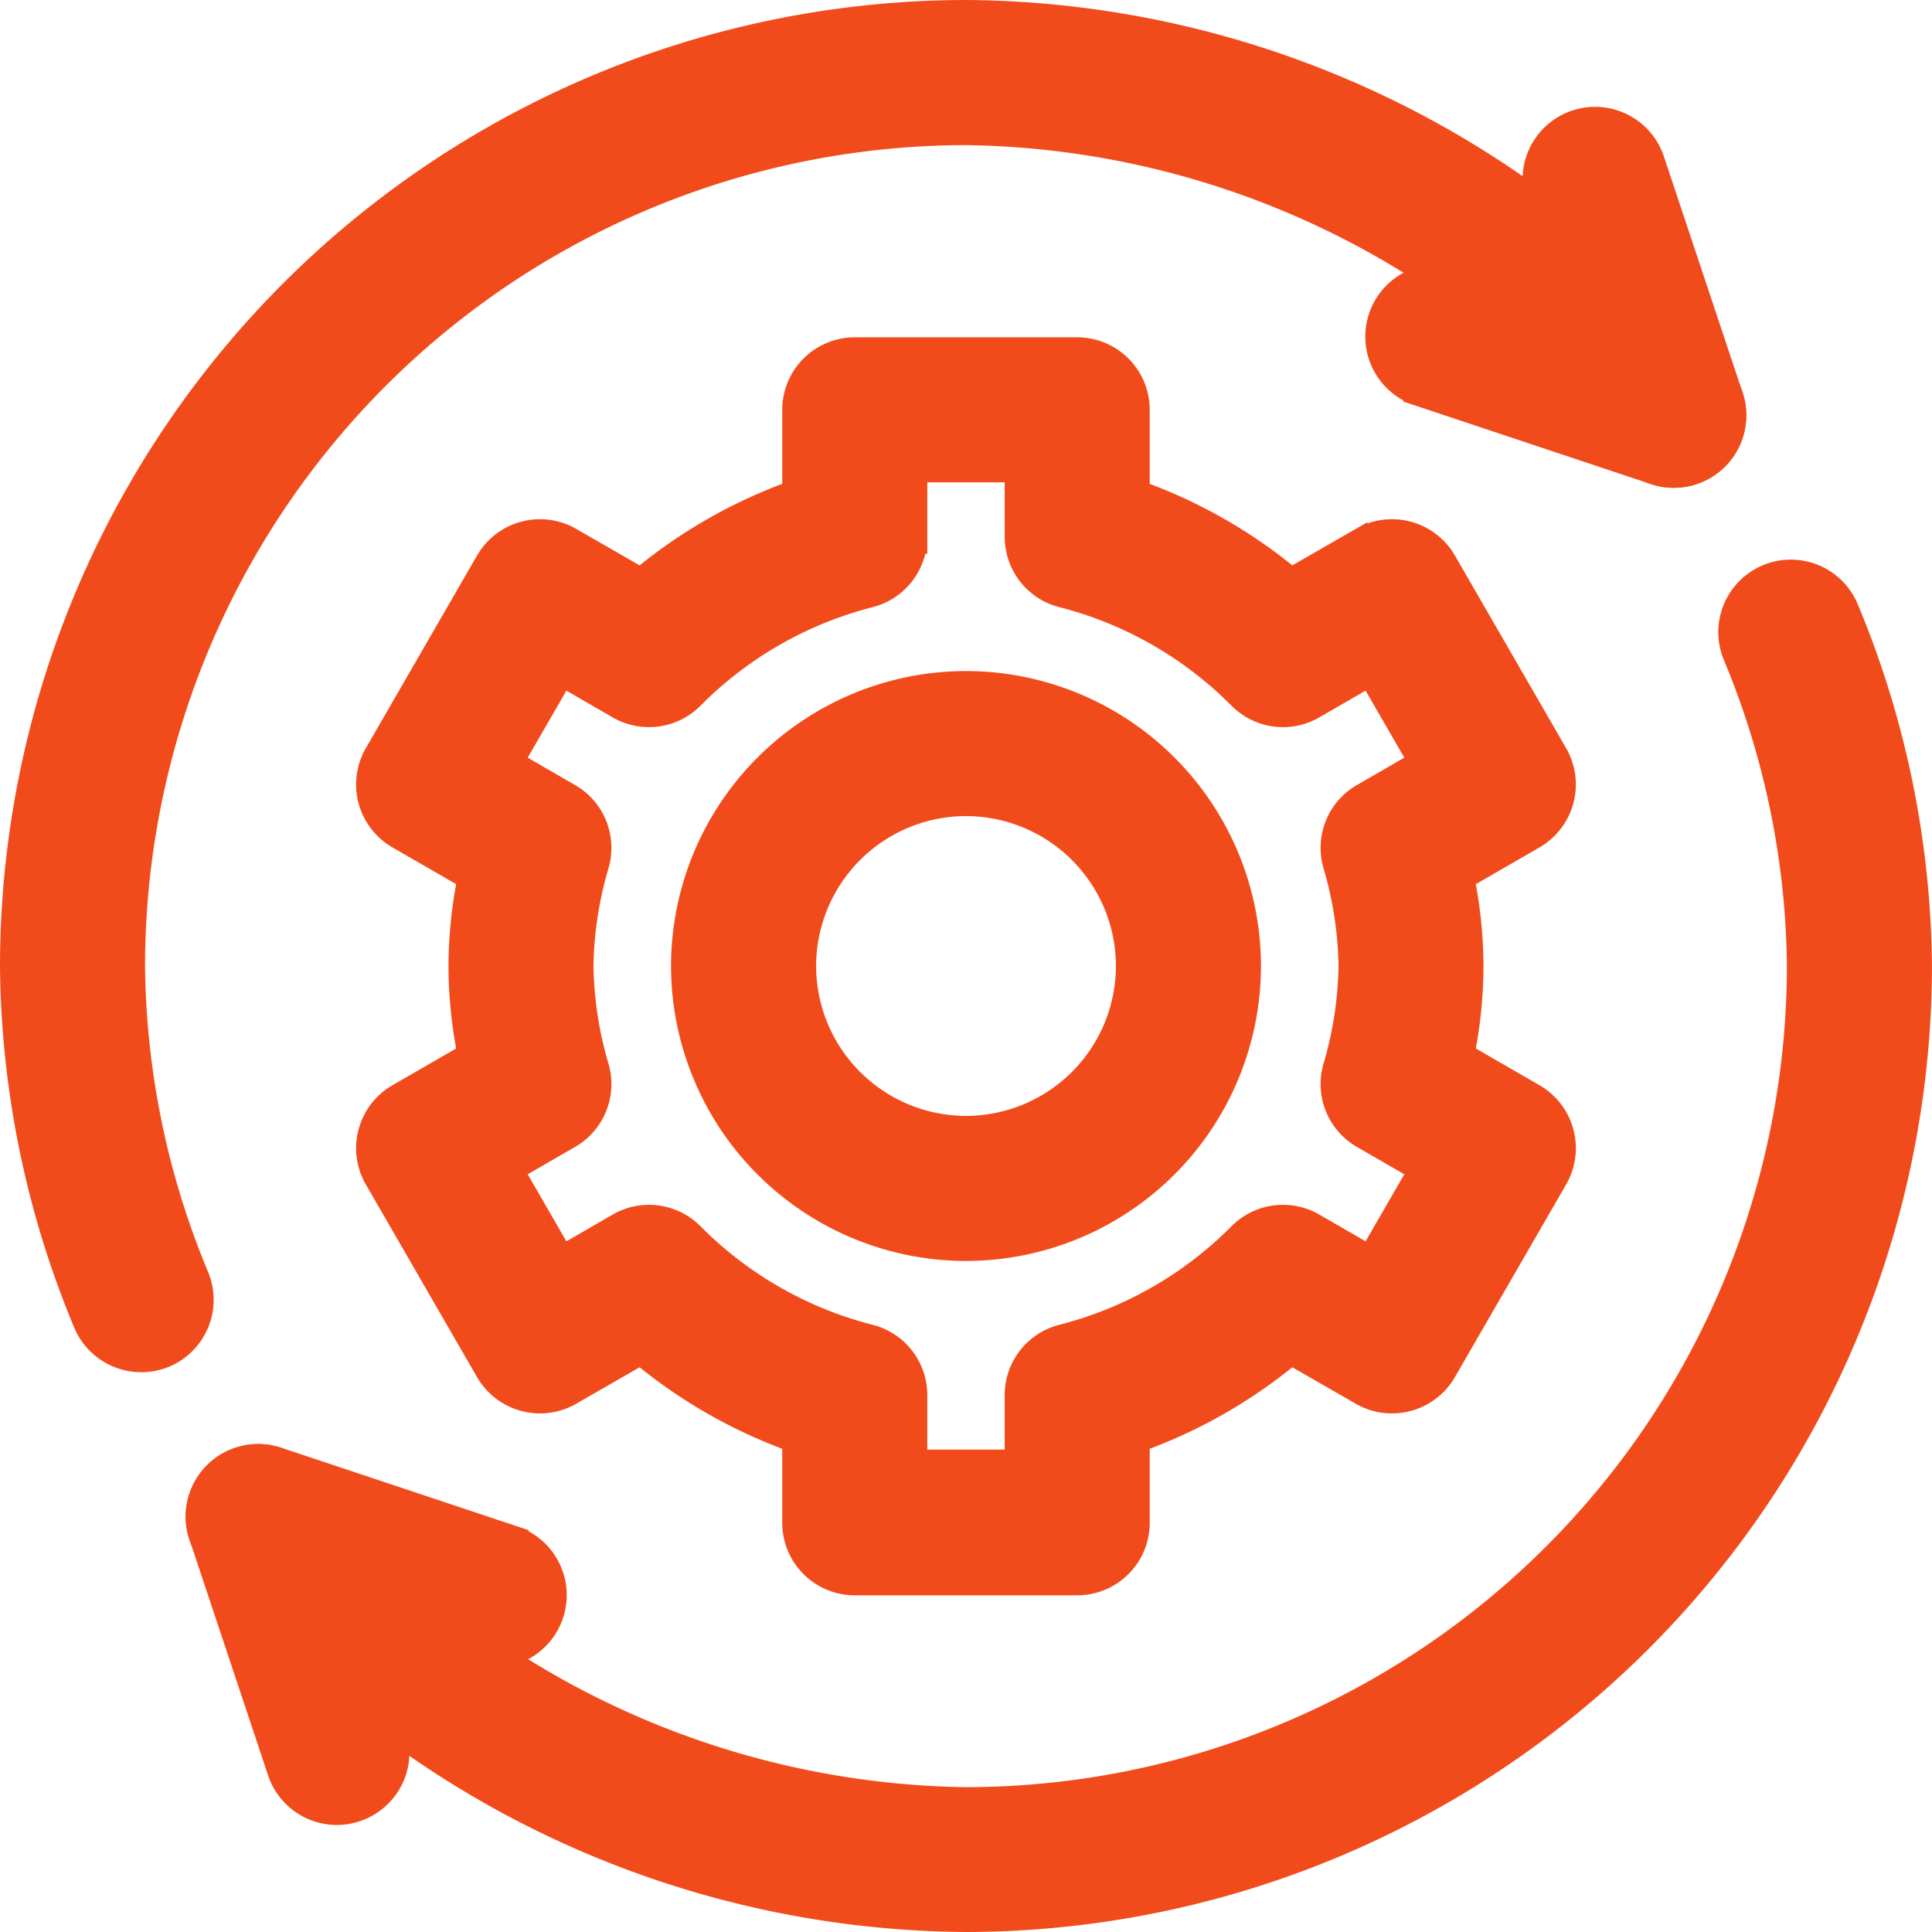 <svg xmlns="http://www.w3.org/2000/svg" width="45.689" height="45.689" viewBox="0 0 45.689 45.689">
  <g id="Group_292" data-name="Group 292" transform="translate(-110.95 -4559.6)">
    <g id="g4780" transform="translate(119.775 4567.978)">
      <path id="path4782" d="M-361.815-220h5.26a1.315,1.315,0,0,1,1.315,1.315v2.031a11.833,11.833,0,0,1,3.732,2.132l1.739-1a1.315,1.315,0,0,1,1-.131,1.315,1.315,0,0,1,.8.613l2.63,4.556a1.315,1.315,0,0,1,.131,1,1.315,1.315,0,0,1-.613.8l-1.755,1.013a10.532,10.532,0,0,1,.229,2.146,10.532,10.532,0,0,1-.229,2.146l1.755,1.013a1.315,1.315,0,0,1,.613.8,1.315,1.315,0,0,1-.131,1l-2.63,4.556a1.315,1.315,0,0,1-.8.613,1.315,1.315,0,0,1-1-.131l-1.739-1a11.834,11.834,0,0,1-3.732,2.132v2.031a1.315,1.315,0,0,1-1.315,1.315h-5.26a1.315,1.315,0,0,1-1.315-1.315v-2.031a11.834,11.834,0,0,1-3.732-2.132l-1.739,1a1.315,1.315,0,0,1-1,.131,1.315,1.315,0,0,1-.8-.613l-2.63-4.556a1.315,1.315,0,0,1-.131-1,1.315,1.315,0,0,1,.613-.8l1.755-1.013a10.536,10.536,0,0,1-.229-2.146,10.535,10.535,0,0,1,.229-2.146l-1.755-1.013a1.315,1.315,0,0,1-.613-.8,1.315,1.315,0,0,1,.131-1l2.63-4.556a1.315,1.315,0,0,1,.8-.613,1.315,1.315,0,0,1,1,.131l1.739,1a11.833,11.833,0,0,1,3.732-2.132v-2.031A1.315,1.315,0,0,1-361.815-220Zm3.945,2.63h-2.63v1.689a1.315,1.315,0,0,1-.984,1.273,9.2,9.2,0,0,0-4.257,2.432,1.315,1.315,0,0,1-1.6.217l-1.44-.832-1.315,2.278,1.468.848a1.315,1.315,0,0,1,.61,1.491,9.016,9.016,0,0,0-.376,2.441,9.016,9.016,0,0,0,.376,2.441,1.315,1.315,0,0,1-.61,1.491l-1.468.848,1.315,2.278,1.44-.832a1.315,1.315,0,0,1,1.6.217,9.2,9.2,0,0,0,4.257,2.432,1.315,1.315,0,0,1,.984,1.273v1.689h2.63v-1.689a1.315,1.315,0,0,1,.984-1.273,9.2,9.2,0,0,0,4.258-2.432,1.315,1.315,0,0,1,1.6-.217l1.44.832,1.315-2.278-1.468-.848a1.315,1.315,0,0,1-.61-1.491,9.015,9.015,0,0,0,.376-2.441,9.015,9.015,0,0,0-.376-2.441,1.315,1.315,0,0,1,.61-1.491l1.468-.848-1.315-2.278-1.44.832a1.315,1.315,0,0,1-1.6-.217,9.2,9.2,0,0,0-4.257-2.432,1.315,1.315,0,0,1-.984-1.273Z" transform="translate(373.204 219.999)" fill="#f24b1b" stroke="#f24b1b" stroke-linecap="round" stroke-width="0.8"/>
    </g>
    <g id="g4784" transform="translate(127.219 4575.869)">
      <path id="path4786" d="M-93.424-166.849A6.583,6.583,0,0,1-100-173.424,6.583,6.583,0,0,1-93.424-180a6.583,6.583,0,0,1,6.575,6.576A6.583,6.583,0,0,1-93.424-166.849Zm0-10.521a3.95,3.95,0,0,0-3.945,3.945,3.95,3.95,0,0,0,3.945,3.945,3.95,3.95,0,0,0,3.945-3.945A3.95,3.95,0,0,0-93.424-177.369Z" transform="translate(100 180)" fill="#f24b1b" stroke="#f24b1b" stroke-linecap="round" stroke-width="0.8"/>
    </g>
    <g id="g4788" transform="translate(111.35 4560)">
      <path id="path4790" d="M-41.742-429.682a1.316,1.316,0,0,1-1.219-.821,22.27,22.27,0,0,1-1.719-8.385,22.47,22.47,0,0,1,22.444-22.444,22.971,22.971,0,0,1,17.766,8.6,1.315,1.315,0,0,1-.206,1.848,1.315,1.315,0,0,1-1.848-.206A20.6,20.6,0,0,0-22.236-458.7,19.837,19.837,0,0,0-42.05-438.888a19.657,19.657,0,0,0,1.526,7.4,1.315,1.315,0,0,1-.724,1.713A1.312,1.312,0,0,1-41.742-429.682Z" transform="translate(44.68 461.332)" fill="#f24b1b" stroke="#f24b1b" stroke-linecap="round" stroke-width="0.8"/>
    </g>
    <g id="g4792" transform="translate(115.741 4573.239)">
      <path id="path4794" d="M-553.158,11.645a22.97,22.97,0,0,1-17.766-8.6,1.315,1.315,0,0,1,.206-1.848,1.315,1.315,0,0,1,1.848.206,20.6,20.6,0,0,0,15.711,7.617A19.837,19.837,0,0,0-533.344-10.8a19.658,19.658,0,0,0-1.526-7.4,1.315,1.315,0,0,1,.724-1.713,1.315,1.315,0,0,1,1.713.724,22.269,22.269,0,0,1,1.719,8.385A22.47,22.47,0,0,1-553.158,11.645Z" transform="translate(571.211 20.005)" fill="#f24b1b" stroke="#f24b1b" stroke-linecap="round" stroke-width="0.8"/>
    </g>
    <g id="g4796" transform="translate(143.638 4562.531)">
      <path id="path4798" d="M-69.68-11.8a1.314,1.314,0,0,1-.416-.068l-5.58-1.86a1.315,1.315,0,0,1-.832-1.663,1.315,1.315,0,0,1,1.663-.832l3.084,1.028-1.028-3.084a1.315,1.315,0,0,1,.832-1.663,1.315,1.315,0,0,1,1.663.832l1.86,5.58a1.315,1.315,0,0,1-.318,1.346A1.315,1.315,0,0,1-69.68-11.8Z" transform="translate(76.575 20.005)" fill="#f24b1b" stroke="#f24b1b" stroke-linecap="round" stroke-width="0.8"/>
    </g>
    <g id="g4800" transform="translate(115.741 4594.148)">
      <path id="path4802" d="M-101.679-40.074a1.316,1.316,0,0,1-1.247-.9l-1.86-5.579a1.315,1.315,0,0,1,.318-1.346,1.315,1.315,0,0,1,1.346-.318l5.58,1.86a1.315,1.315,0,0,1,.832,1.663,1.315,1.315,0,0,1-1.663.832l-3.084-1.028,1.028,3.084a1.315,1.315,0,0,1-.832,1.663A1.314,1.314,0,0,1-101.679-40.074Z" transform="translate(104.854 48.284)" fill="#f24b1b" stroke="#f24b1b" stroke-linecap="round" stroke-width="0.8"/>
    </g>
  </g>
</svg>
